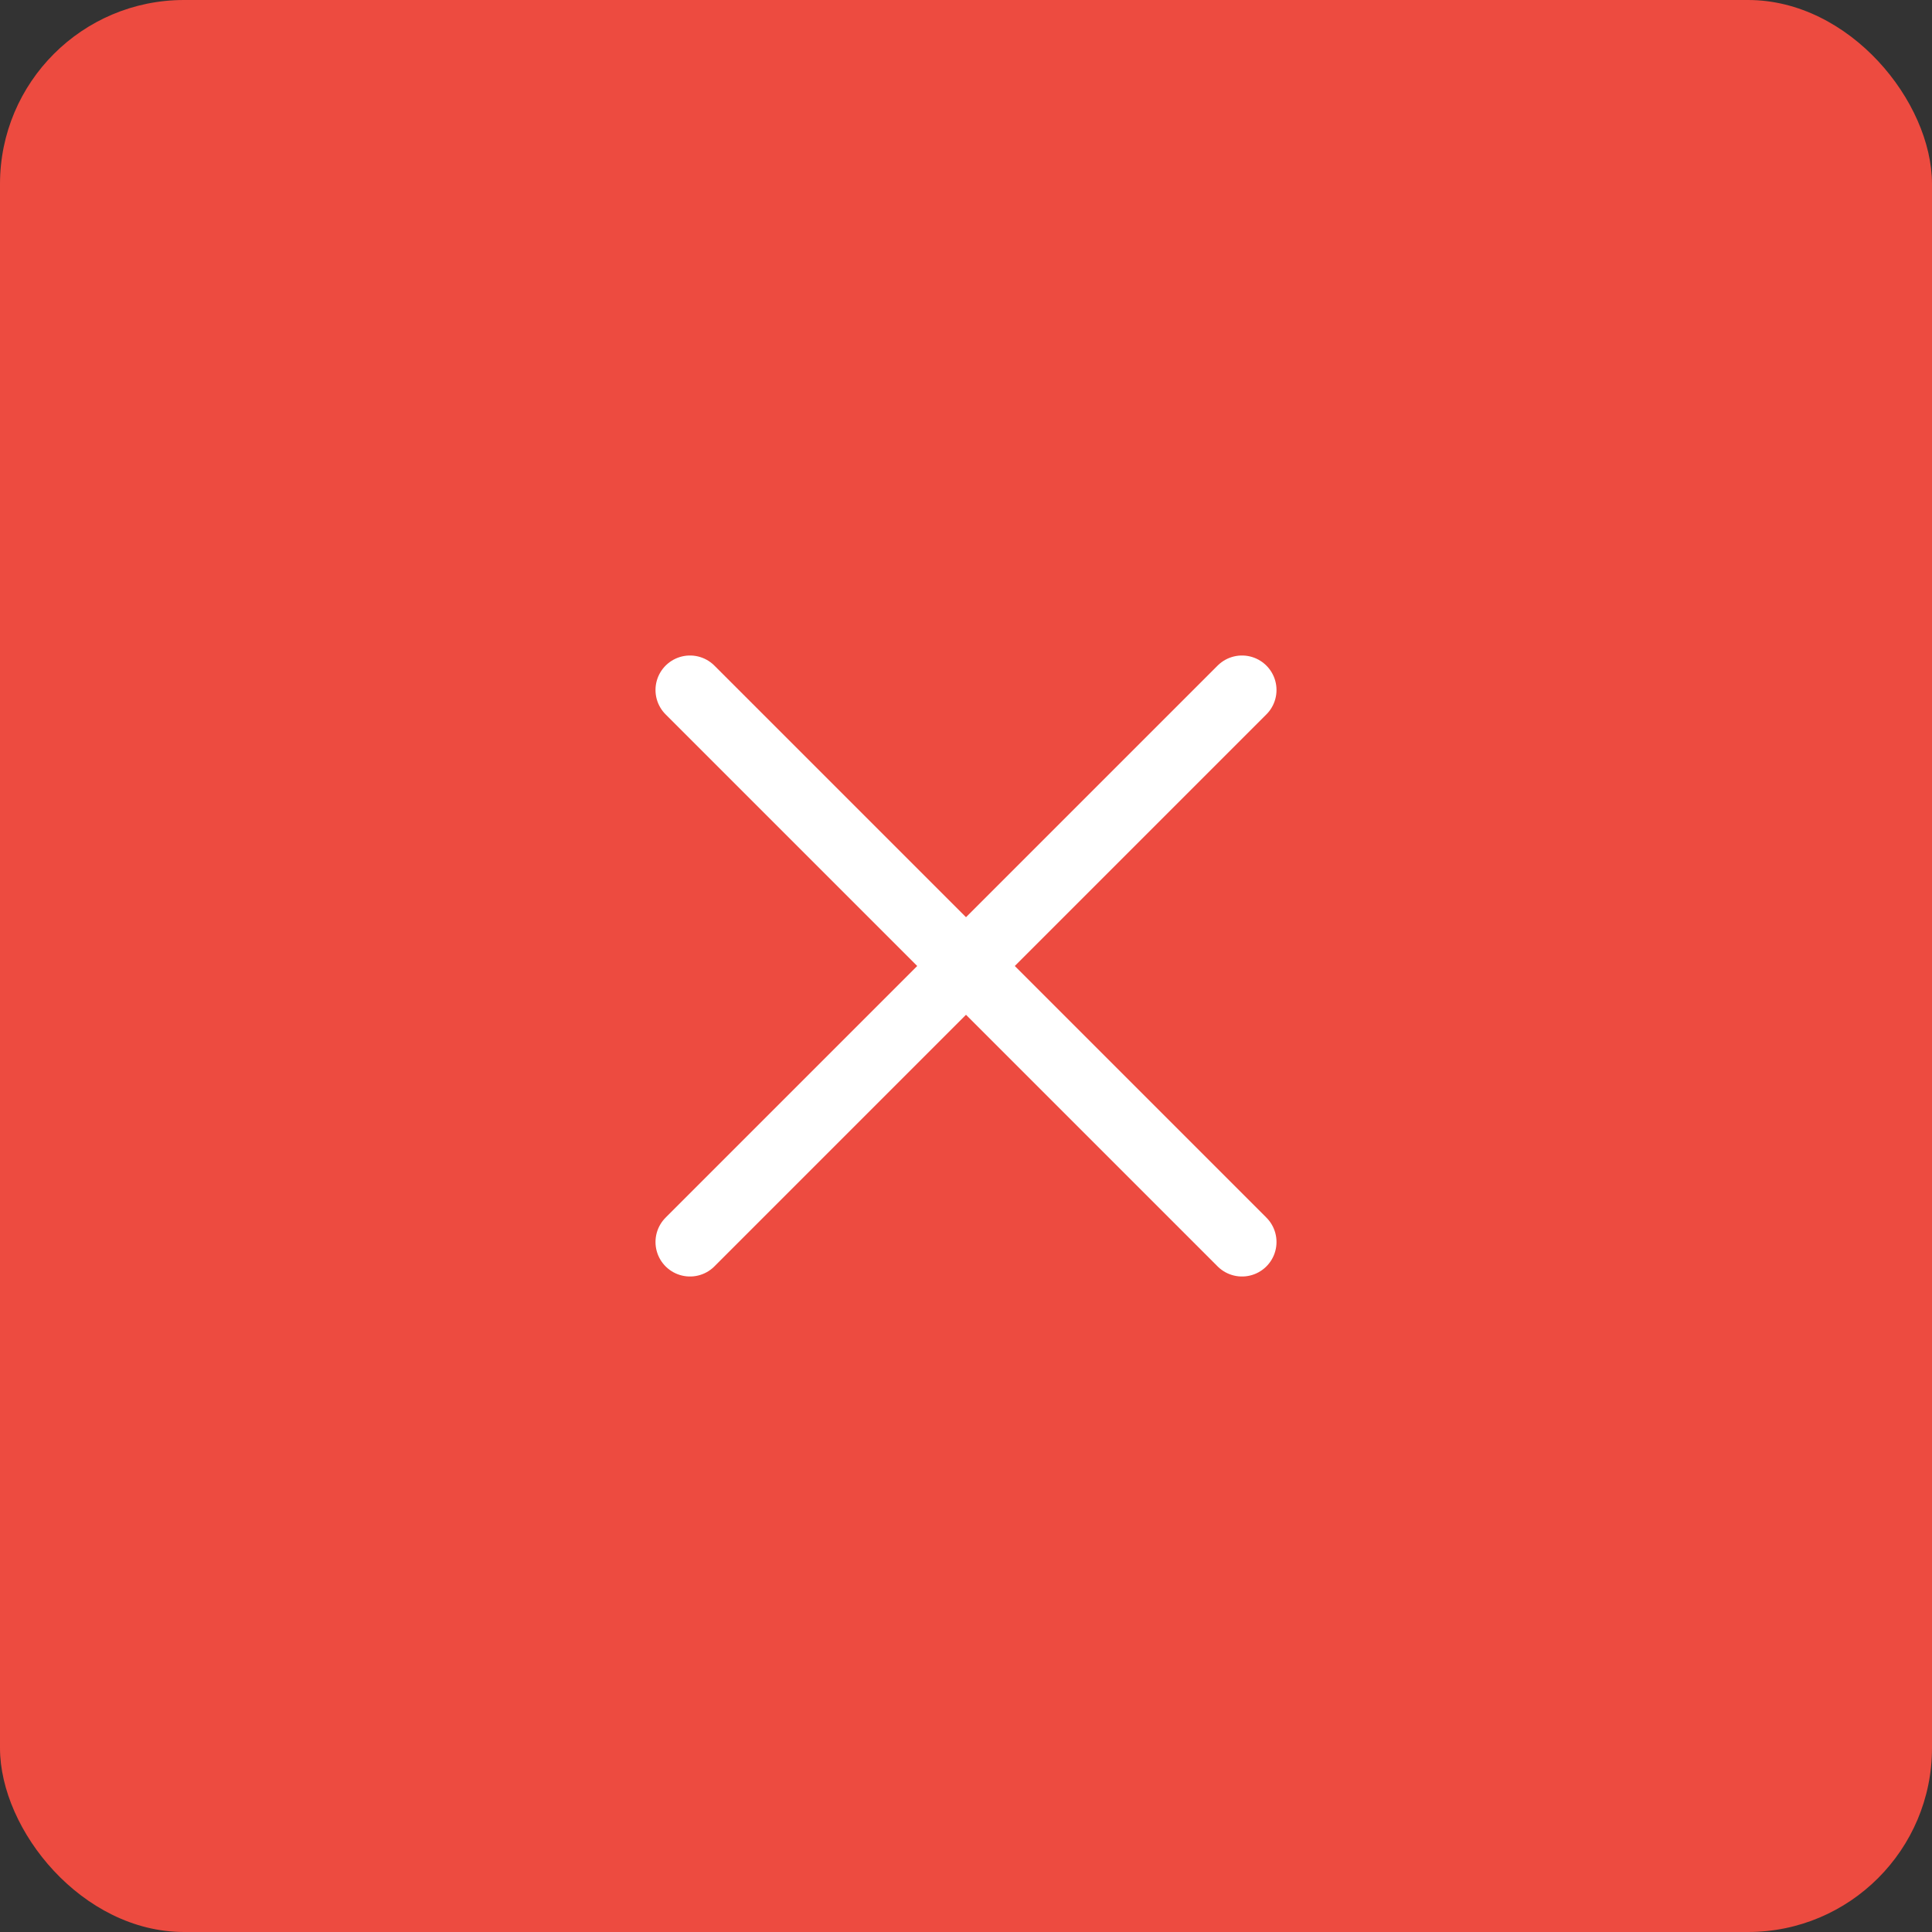 <svg width="42" height="42" viewBox="0 0 42 42" fill="none" xmlns="http://www.w3.org/2000/svg">
<rect x="0" y="0" width="42" height="42" fill="#333333" stroke="none"/>
<rect width="42" height="42" rx="4" fill="#ED4B40"/>
<path d="M15 15L27 27" stroke="white" stroke-width="1.5" stroke-linecap="round" stroke-linejoin="round"/>
<path d="M27 15L15 27" stroke="white" stroke-width="1.5" stroke-linecap="round" stroke-linejoin="round"/>
</svg>
